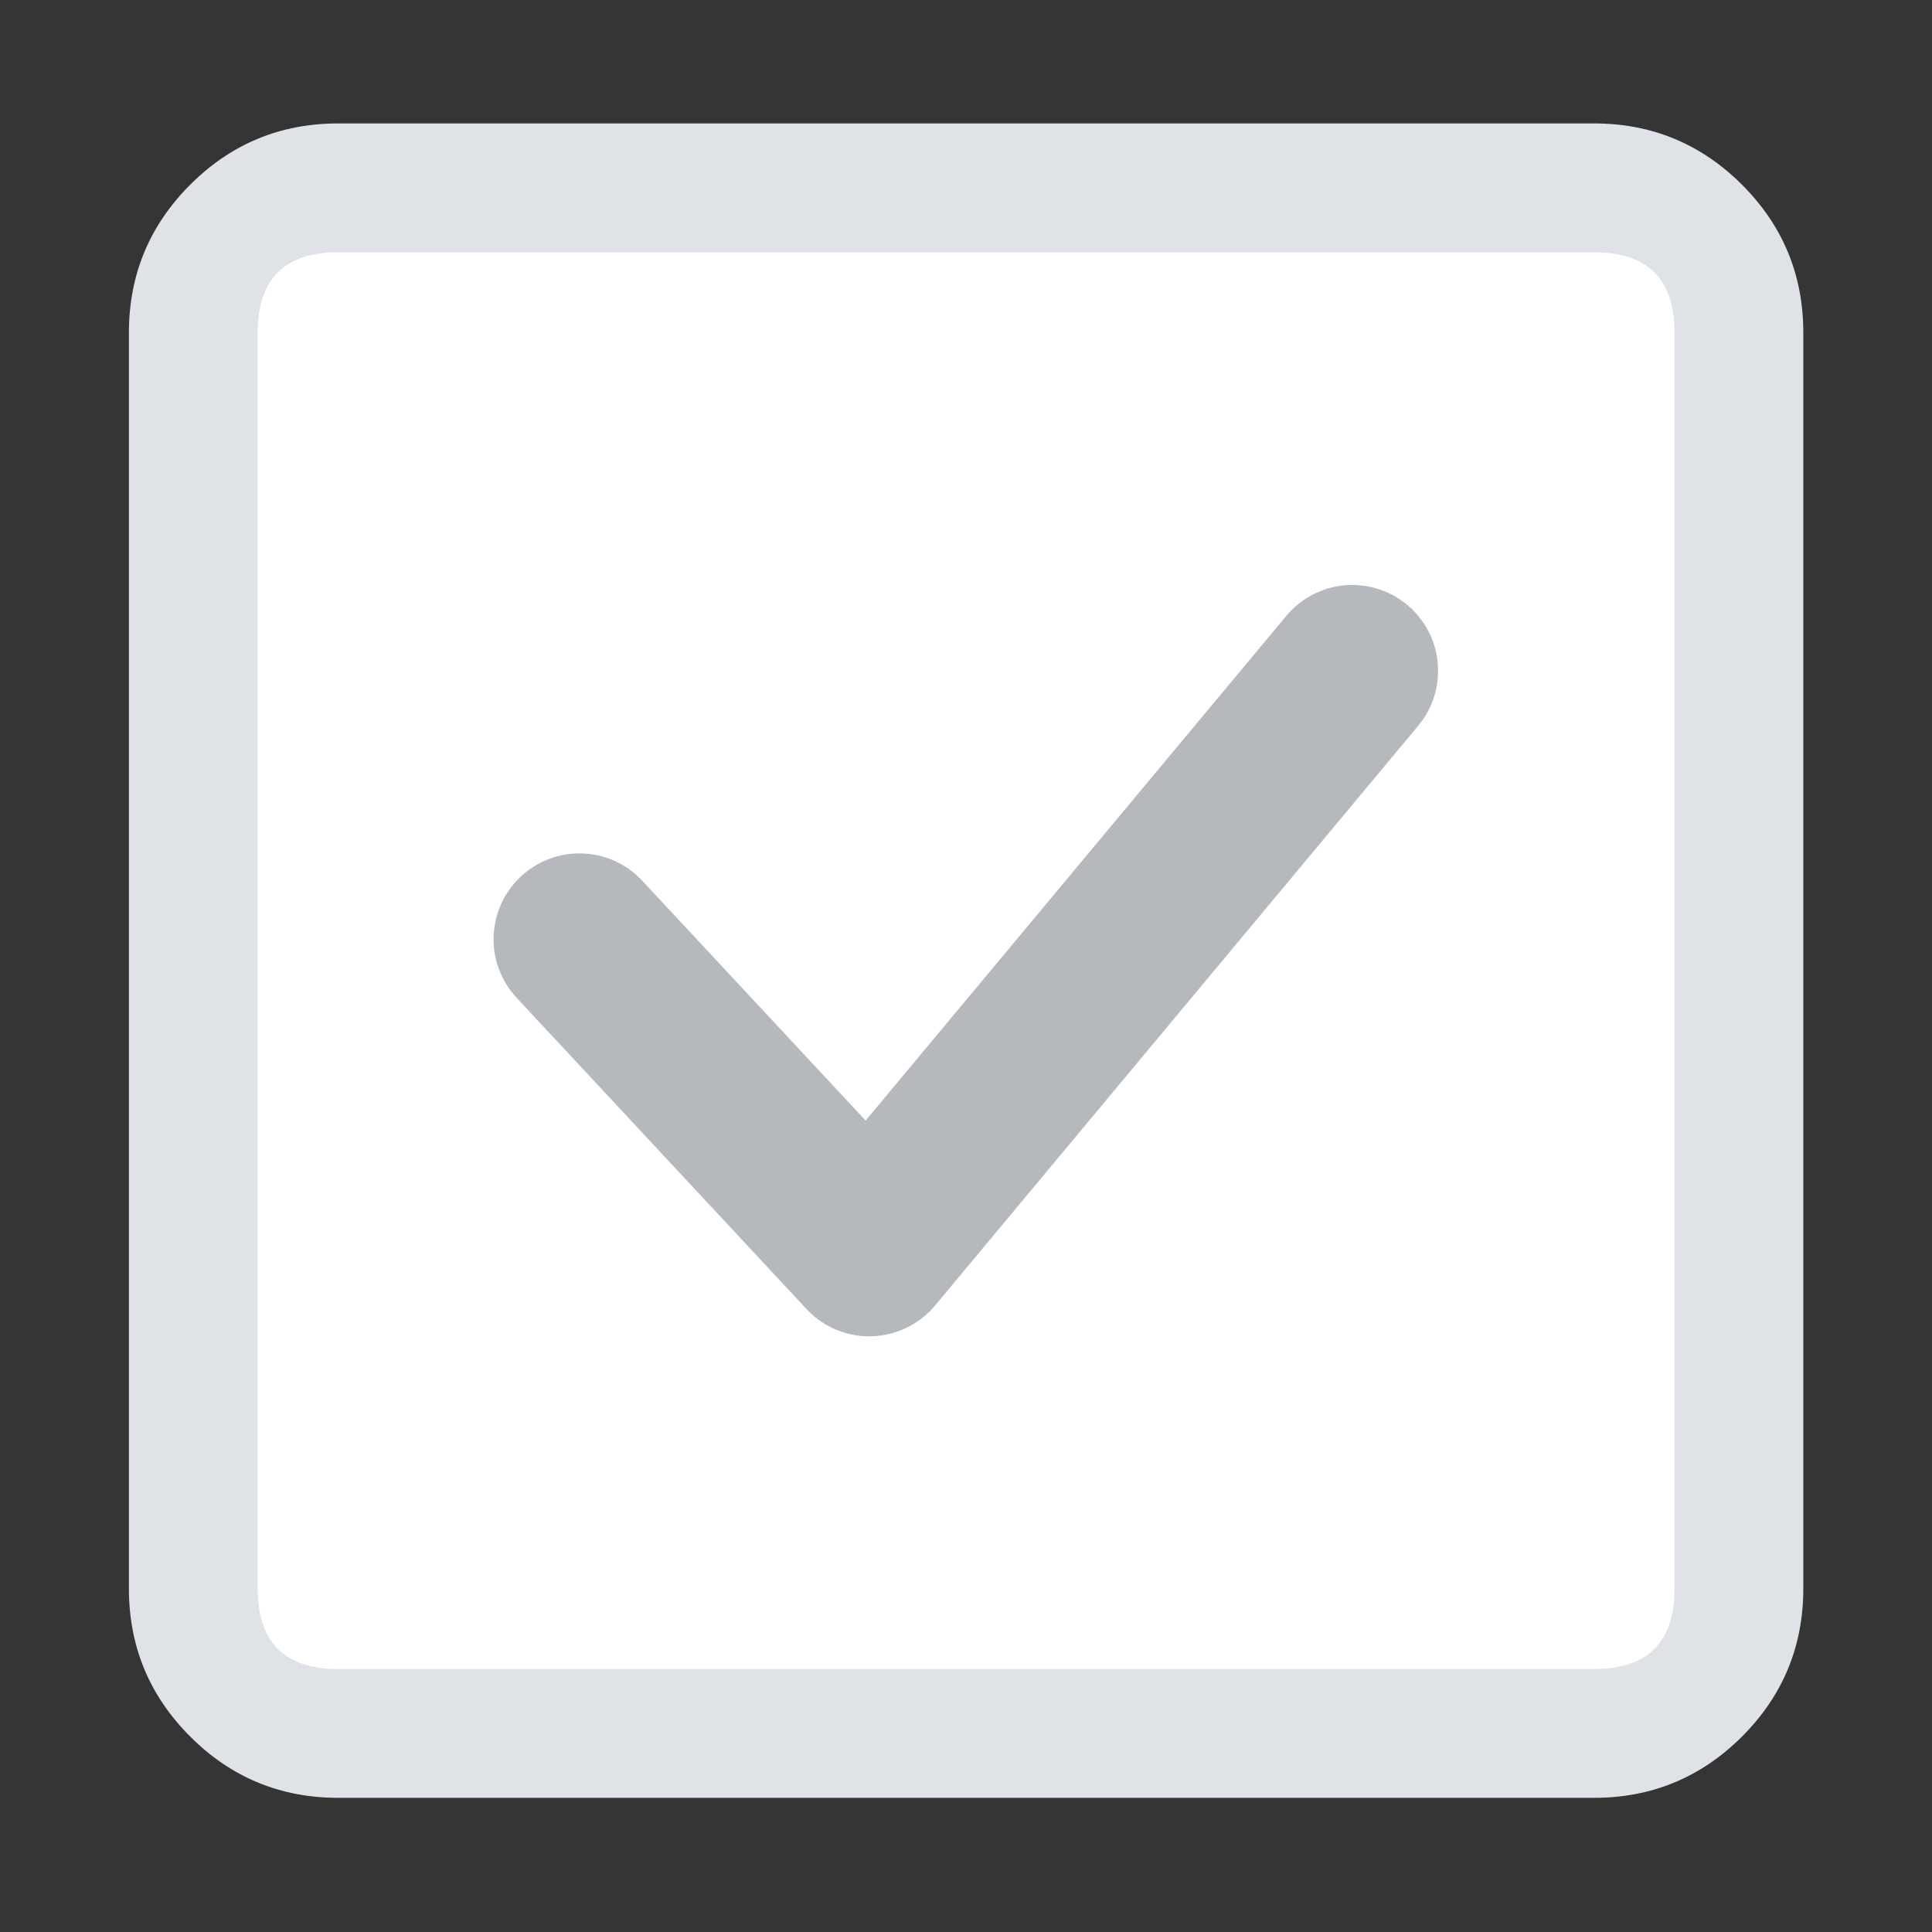 <svg xmlns="http://www.w3.org/2000/svg" xmlns:xlink="http://www.w3.org/1999/xlink" fill="none" version="1.1" width="18" height="18" viewBox="0 0 18 18"><rect x="0" y="0" width="18" height="18" fill="#333333" stroke="none"/><defs><clipPath id="master_svg0_4_07484"><rect x="0" y="0" width="18" height="18" rx="0"/></clipPath></defs><g clip-path="url(#master_svg0_4_07484)"><g><path d="M18,0L0,0L0,18L18,18L18,0Z" fill="#FFFFFF" fill-opacity="0.01" style="mix-blend-mode:passthrough"/></g><g><path d="M14.851,1.75L3.151,1.75C2.405,1.75,1.801,2.354,1.801,3.1L1.801,14.8C1.801,15.546,2.405,16.15,3.151,16.15L14.851,16.15C15.596,16.15,16.201,15.546,16.201,14.8L16.201,3.1C16.201,2.354,15.596,1.75,14.851,1.75Z" fill="#FFFFFF" fill-opacity="1"/><path d="M16.801,14.8L16.801,3.1Q16.801,2.292,16.23,1.721Q15.658,1.15,14.851,1.15L3.151,1.15Q2.343,1.15,1.772,1.721Q1.201,2.292,1.201,3.1L1.201,14.8Q1.201,15.608,1.772,16.179Q2.343,16.75,3.151,16.75L14.851,16.75Q15.658,16.75,16.23,16.179Q16.801,15.608,16.801,14.8ZM14.851,2.35Q15.601,2.35,15.601,3.1L15.601,14.8Q15.601,15.55,14.851,15.55L3.151,15.55Q2.401,15.55,2.401,14.8L2.401,3.1Q2.401,2.35,3.151,2.35L14.851,2.35Z" fill-rule="evenodd" fill="#DFE2E6" fill-opacity="1" style="mix-blend-mode:passthrough"/></g><g><path d="M13.213,6.762Q13.303,6.654,13.351,6.522Q13.398,6.39,13.398,6.25Q13.398,6.171,13.383,6.094Q13.368,6.017,13.338,5.944Q13.307,5.871,13.264,5.806Q13.22,5.74,13.164,5.684Q13.108,5.629,13.043,5.585Q12.977,5.541,12.905,5.511Q12.832,5.481,12.755,5.465Q12.677,5.45,12.598,5.45Q12.51,5.45,12.425,5.469Q12.339,5.488,12.259,5.526Q12.179,5.563,12.11,5.617Q12.04,5.67,11.984,5.738L8.065,10.44L5.984,8.206Q5.87,8.084,5.718,8.017Q5.565,7.951,5.398,7.951Q5.32,7.951,5.242,7.966Q5.165,7.982,5.092,8.012Q5.019,8.042,4.954,8.086Q4.888,8.13,4.833,8.185Q4.777,8.241,4.733,8.307Q4.689,8.372,4.659,8.445Q4.629,8.518,4.614,8.595Q4.598,8.672,4.598,8.751Q4.598,8.903,4.654,9.044Q4.71,9.185,4.813,9.296L4.813,9.296L7.513,12.195Q7.547,12.232,7.586,12.265Q7.708,12.366,7.86,12.414Q8.012,12.461,8.171,12.447Q8.329,12.432,8.47,12.358Q8.611,12.284,8.713,12.162L13.212,6.763L13.213,6.762L13.213,6.762Z" fill-rule="evenodd" fill="#B5B9BE" fill-opacity="1" style="mix-blend-mode:passthrough"/></g></g></svg>